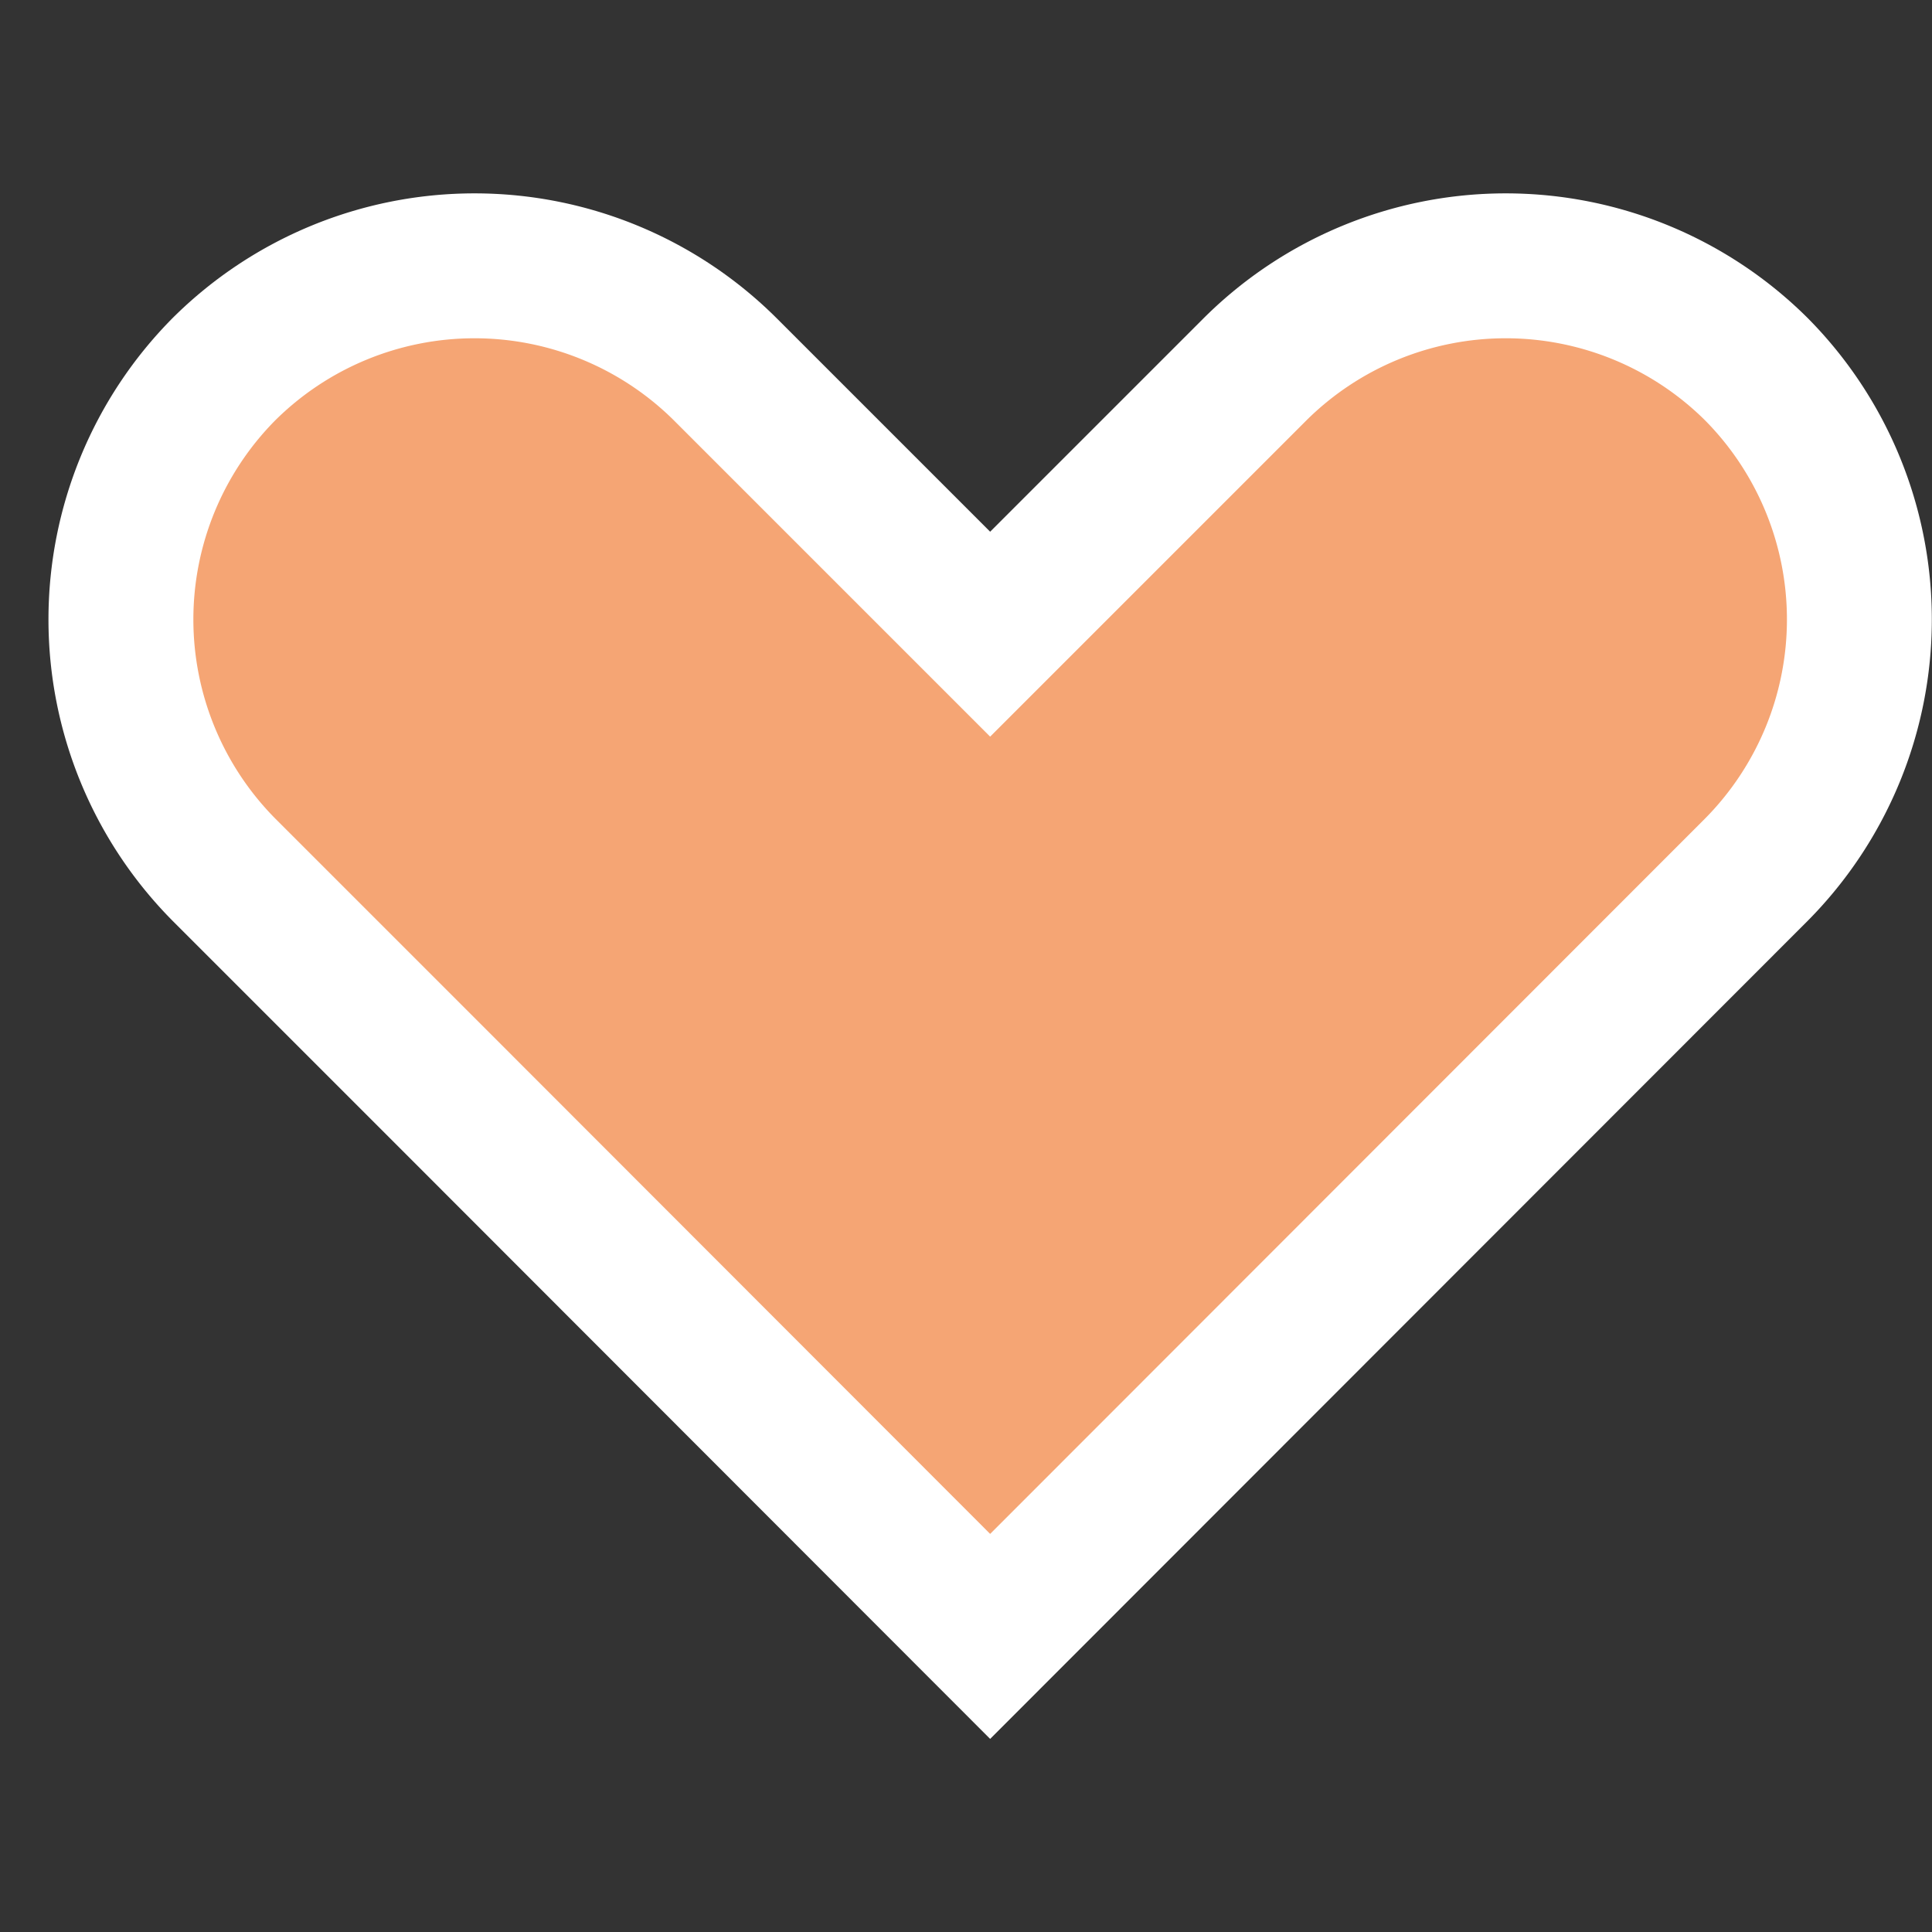 <svg viewBox="0 0 40 40" fill="none" xmlns="http://www.w3.org/2000/svg"><rect x="0" y="0" width="40" height="40" fill="#333333" stroke="none"/><path d="M25.99 7.64a7.36 7.36 0 0 1 10.37 0 7.36 7.36 0 0 1 0 10.37l-15.86 15.87-11.43-11.44-4.43-4.43a7.36 7.36 0 0 1 0-10.37 7.36 7.36 0 0 1 10.37 0l4.43 4.43 1.06 1.06 1.06-1.06 4.43-4.43Z" fill="#F5A574" stroke="#fff" stroke-width="3"/></svg>